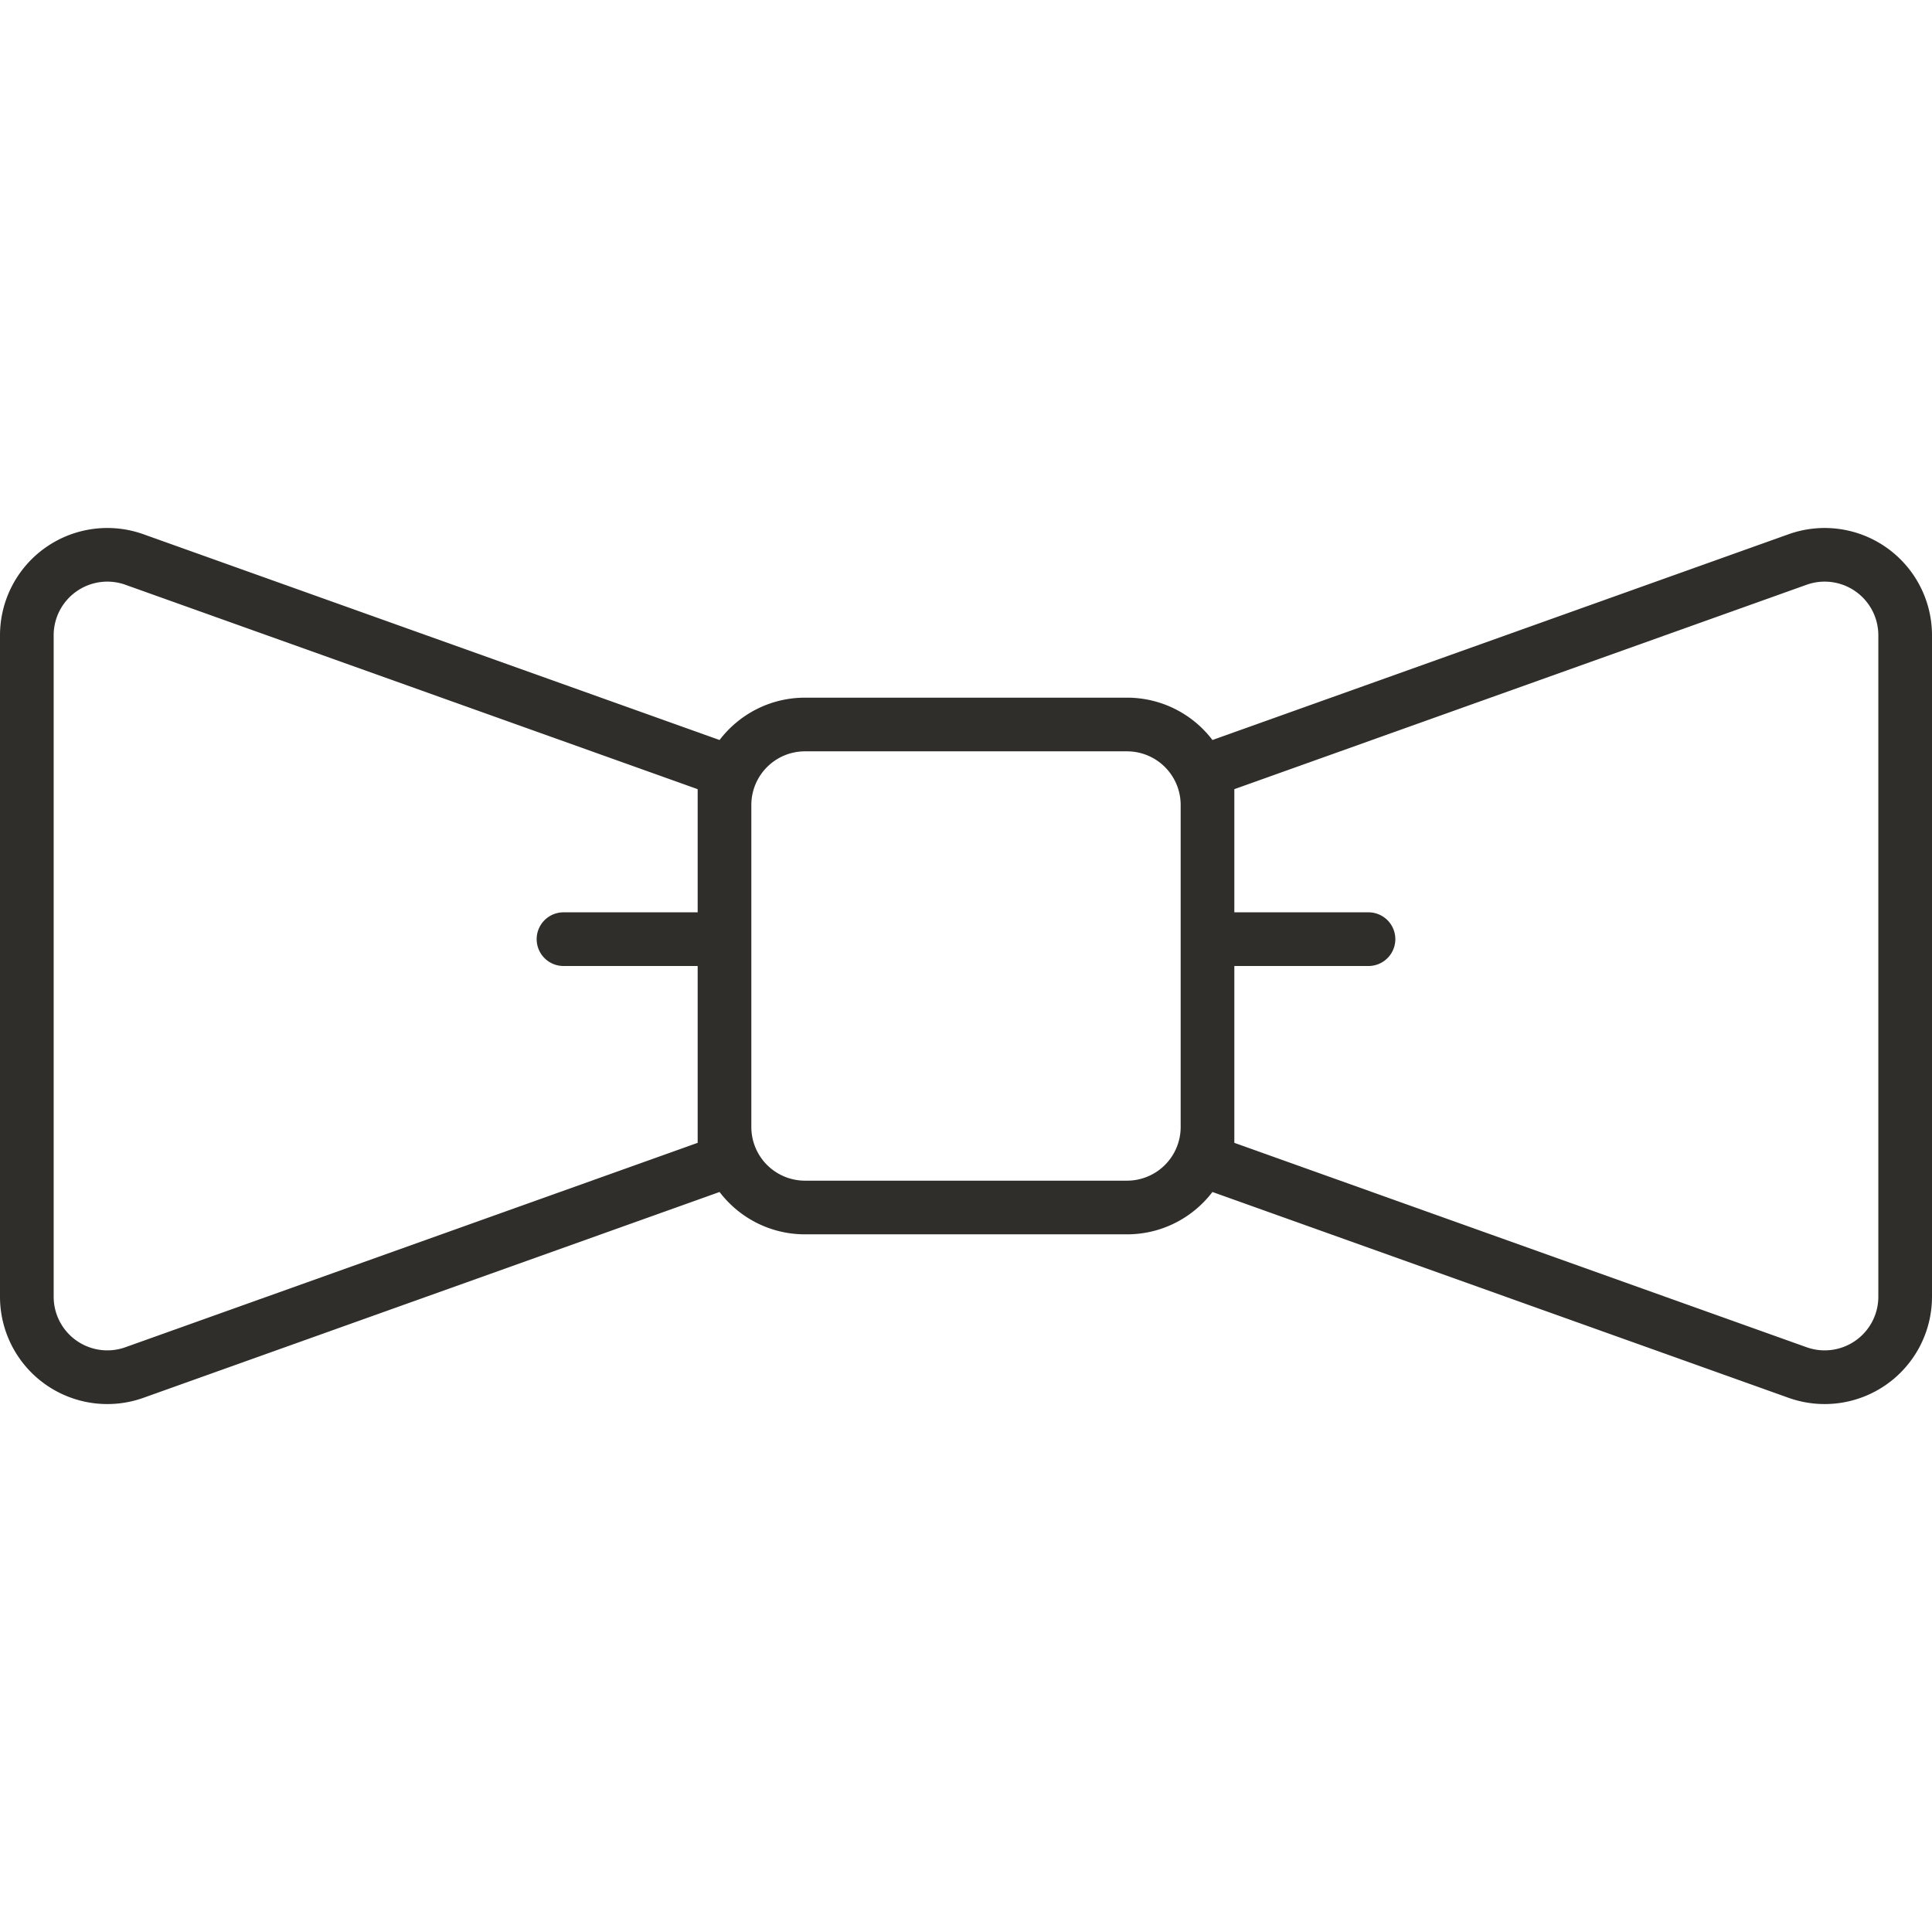 <svg fill="none" height="36" width="36" xmlns="http://www.w3.org/2000/svg"><path clip-rule="evenodd" d="M13 14.705 2.336 10.896A1 1 0 0 0 1 11.838v12.324a1 1 0 0 0 1.336.942L13 21.295V18h-2.5a.5.5 0 0 1 0-1H13v-2.295ZM14 21v-6a1 1 0 0 1 1-1h6a1 1 0 0 1 1 .998V21a1 1 0 0 1-1 1h-6a1 1 0 0 1-1-1Zm9-3v3.295l10.664 3.809A1 1 0 0 0 35 24.162V11.838a1 1 0 0 0-1.336-.942L23 14.705V17h2.5a.5.5 0 0 1 0 1H23ZM2.673 26.046l10.735-3.835c.366.48.943.789 1.592.789h6c.65 0 1.226-.31 1.592-.789l10.735 3.835A2 2 0 0 0 36 24.162V11.838a2 2 0 0 0-2.673-1.883l-10.735 3.834A1.997 1.997 0 0 0 21 13h-6c-.65 0-1.226.31-1.592.789L2.673 9.955A2 2 0 0 0 0 11.838v12.324a2 2 0 0 0 2.673 1.884Z" fill-rule="evenodd" fill="#2F2E2B"></path></svg>